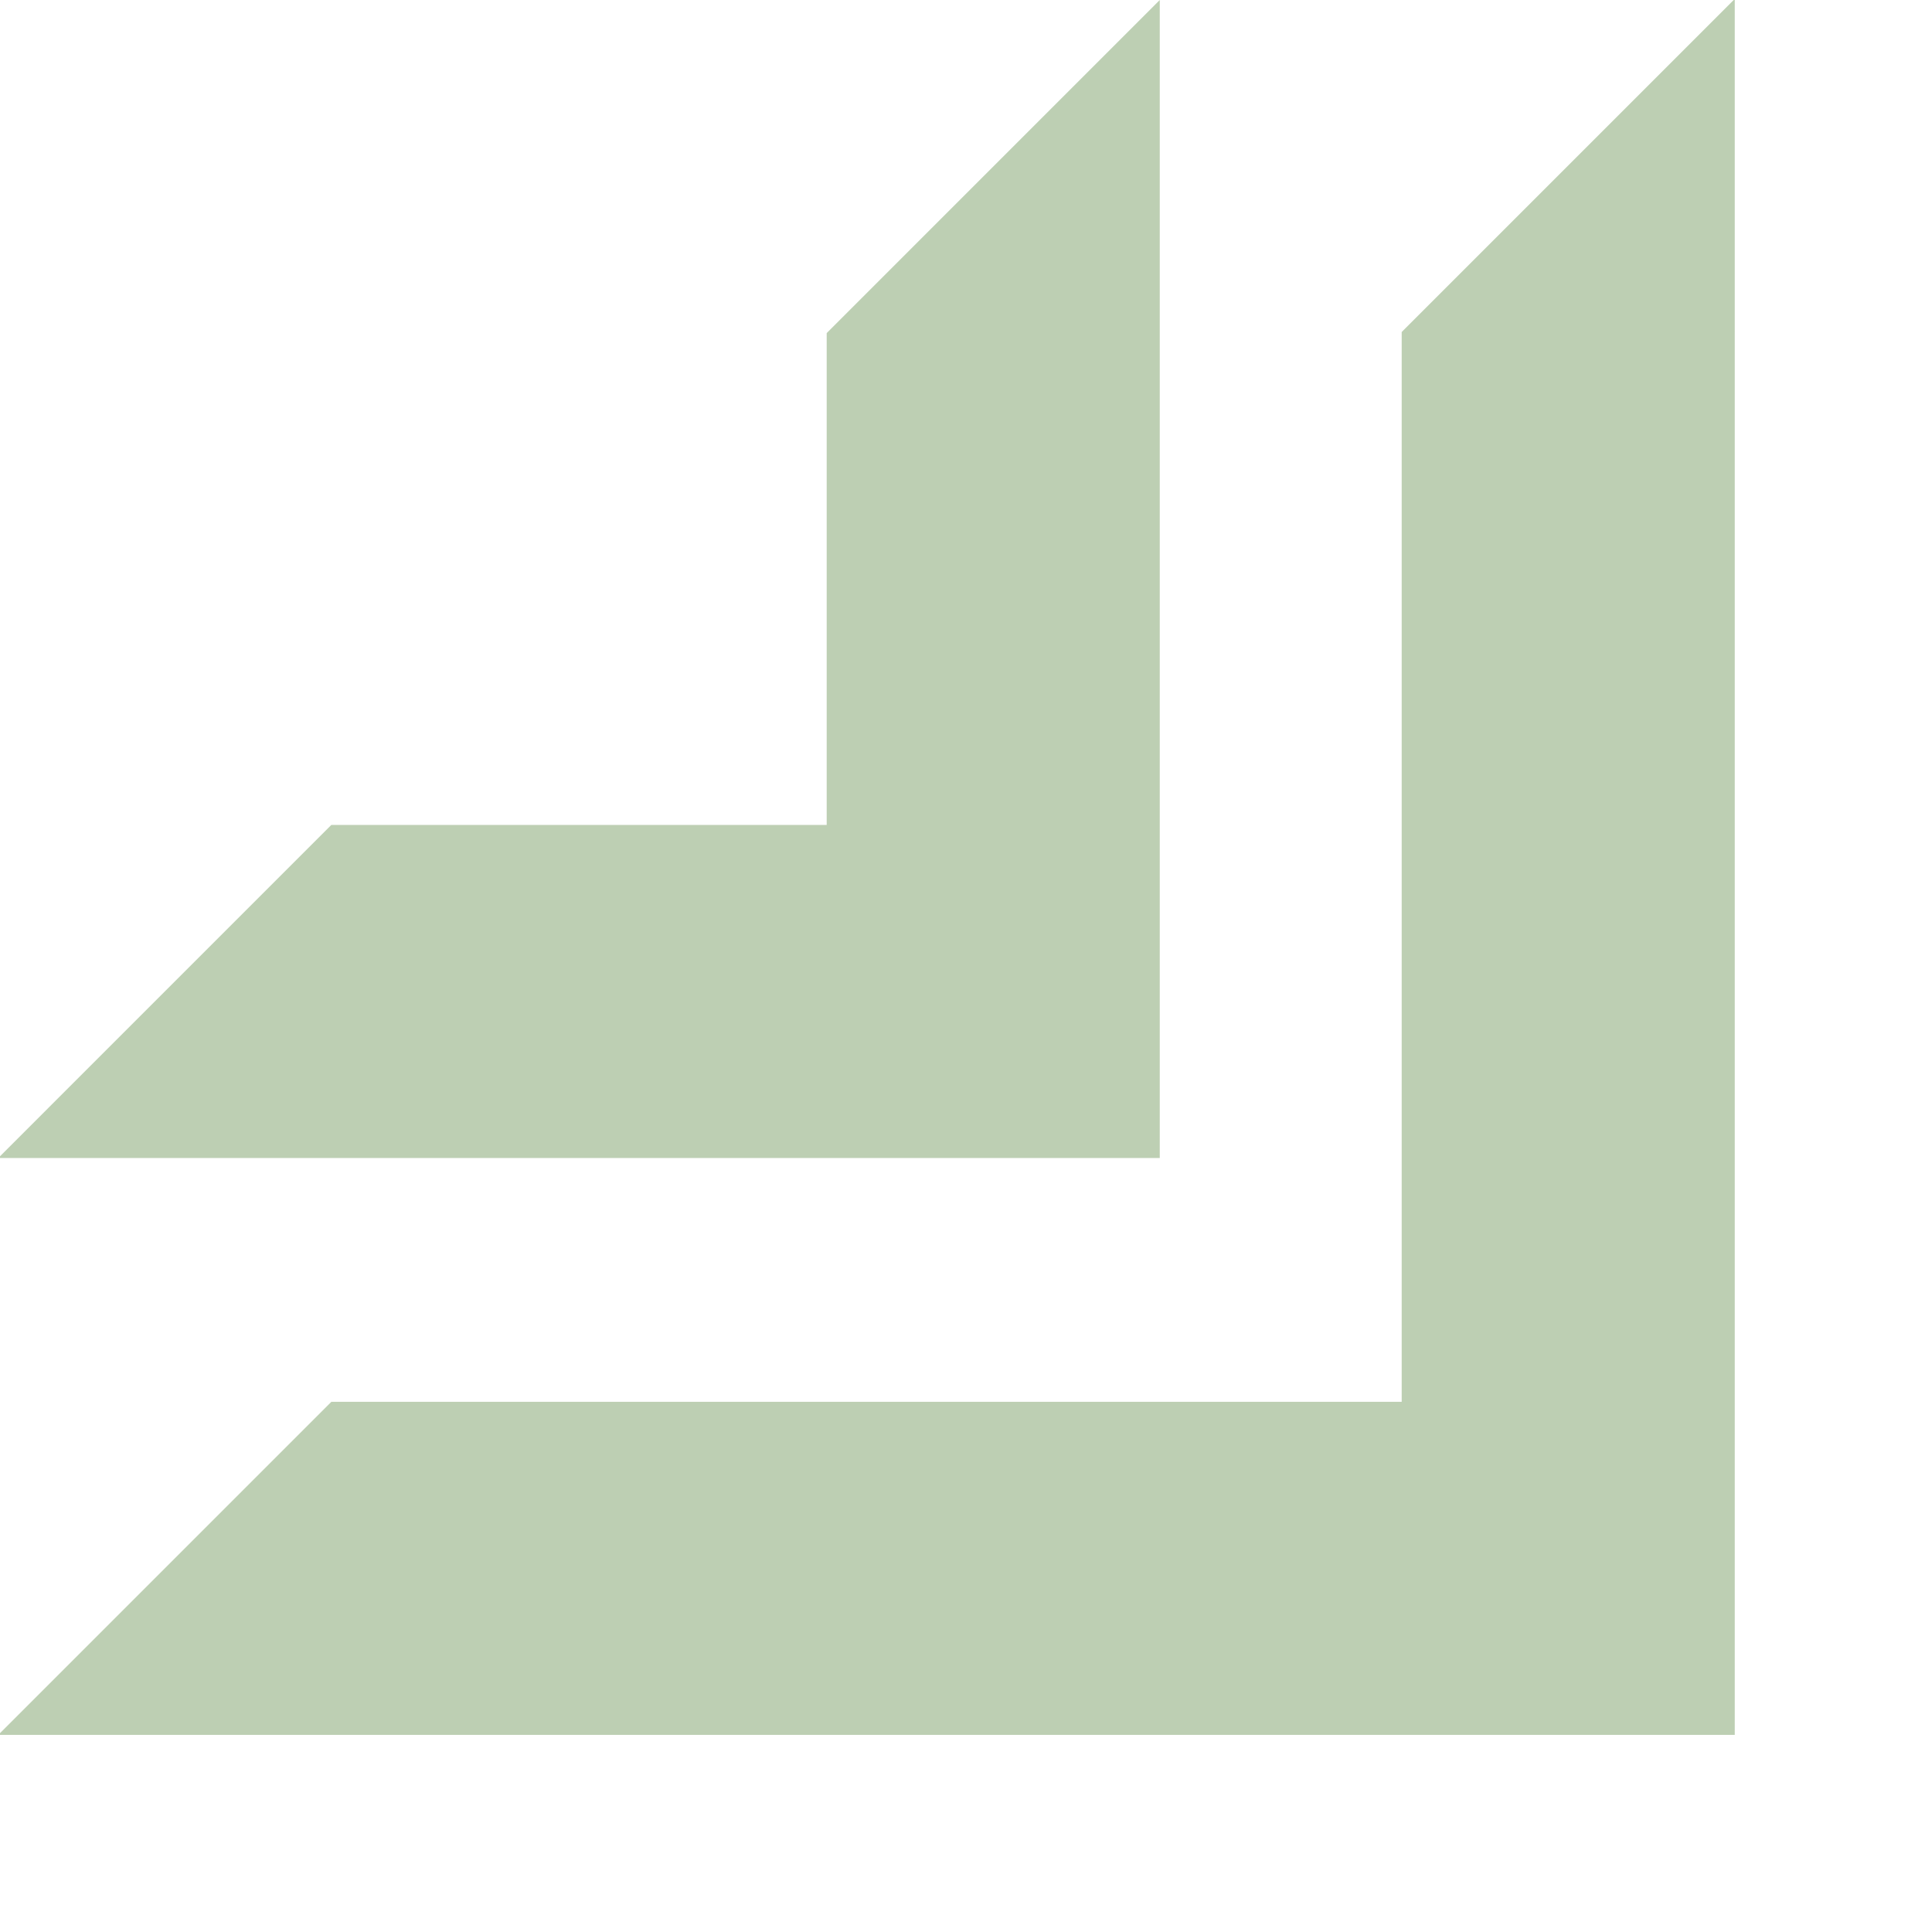 <?xml version="1.0" encoding="utf-8"?>
<!-- Generator: Adobe Illustrator 15.0.0, SVG Export Plug-In . SVG Version: 6.00 Build 0)  -->
<!DOCTYPE svg PUBLIC "-//W3C//DTD SVG 1.1//EN" "http://www.w3.org/Graphics/SVG/1.1/DTD/svg11.dtd">
<svg version="1.1" id="_x32_" xmlns="http://www.w3.org/2000/svg" xmlns:xlink="http://www.w3.org/1999/xlink" x="0px" y="0px"
	 width="511.98px" height="512.012px" viewBox="0 0 511.98 512.012" enable-background="new 0 0 511.98 512.012"
	 xml:space="preserve">
<g>
	<polygon fill="#BDCFB3" points="219.074,218.605 87.804,218.605 -0.461,306.871 307.338,306.871 307.339,0 219.074,88.267 	"/>
</g>
<g>
	<polygon fill="#BDCFB3" points="371.449,371.48 87.804,371.48 -0.461,459.746 459.713,459.746 459.714,-0.287 371.449,87.979 	"/>
</g>
</svg>
